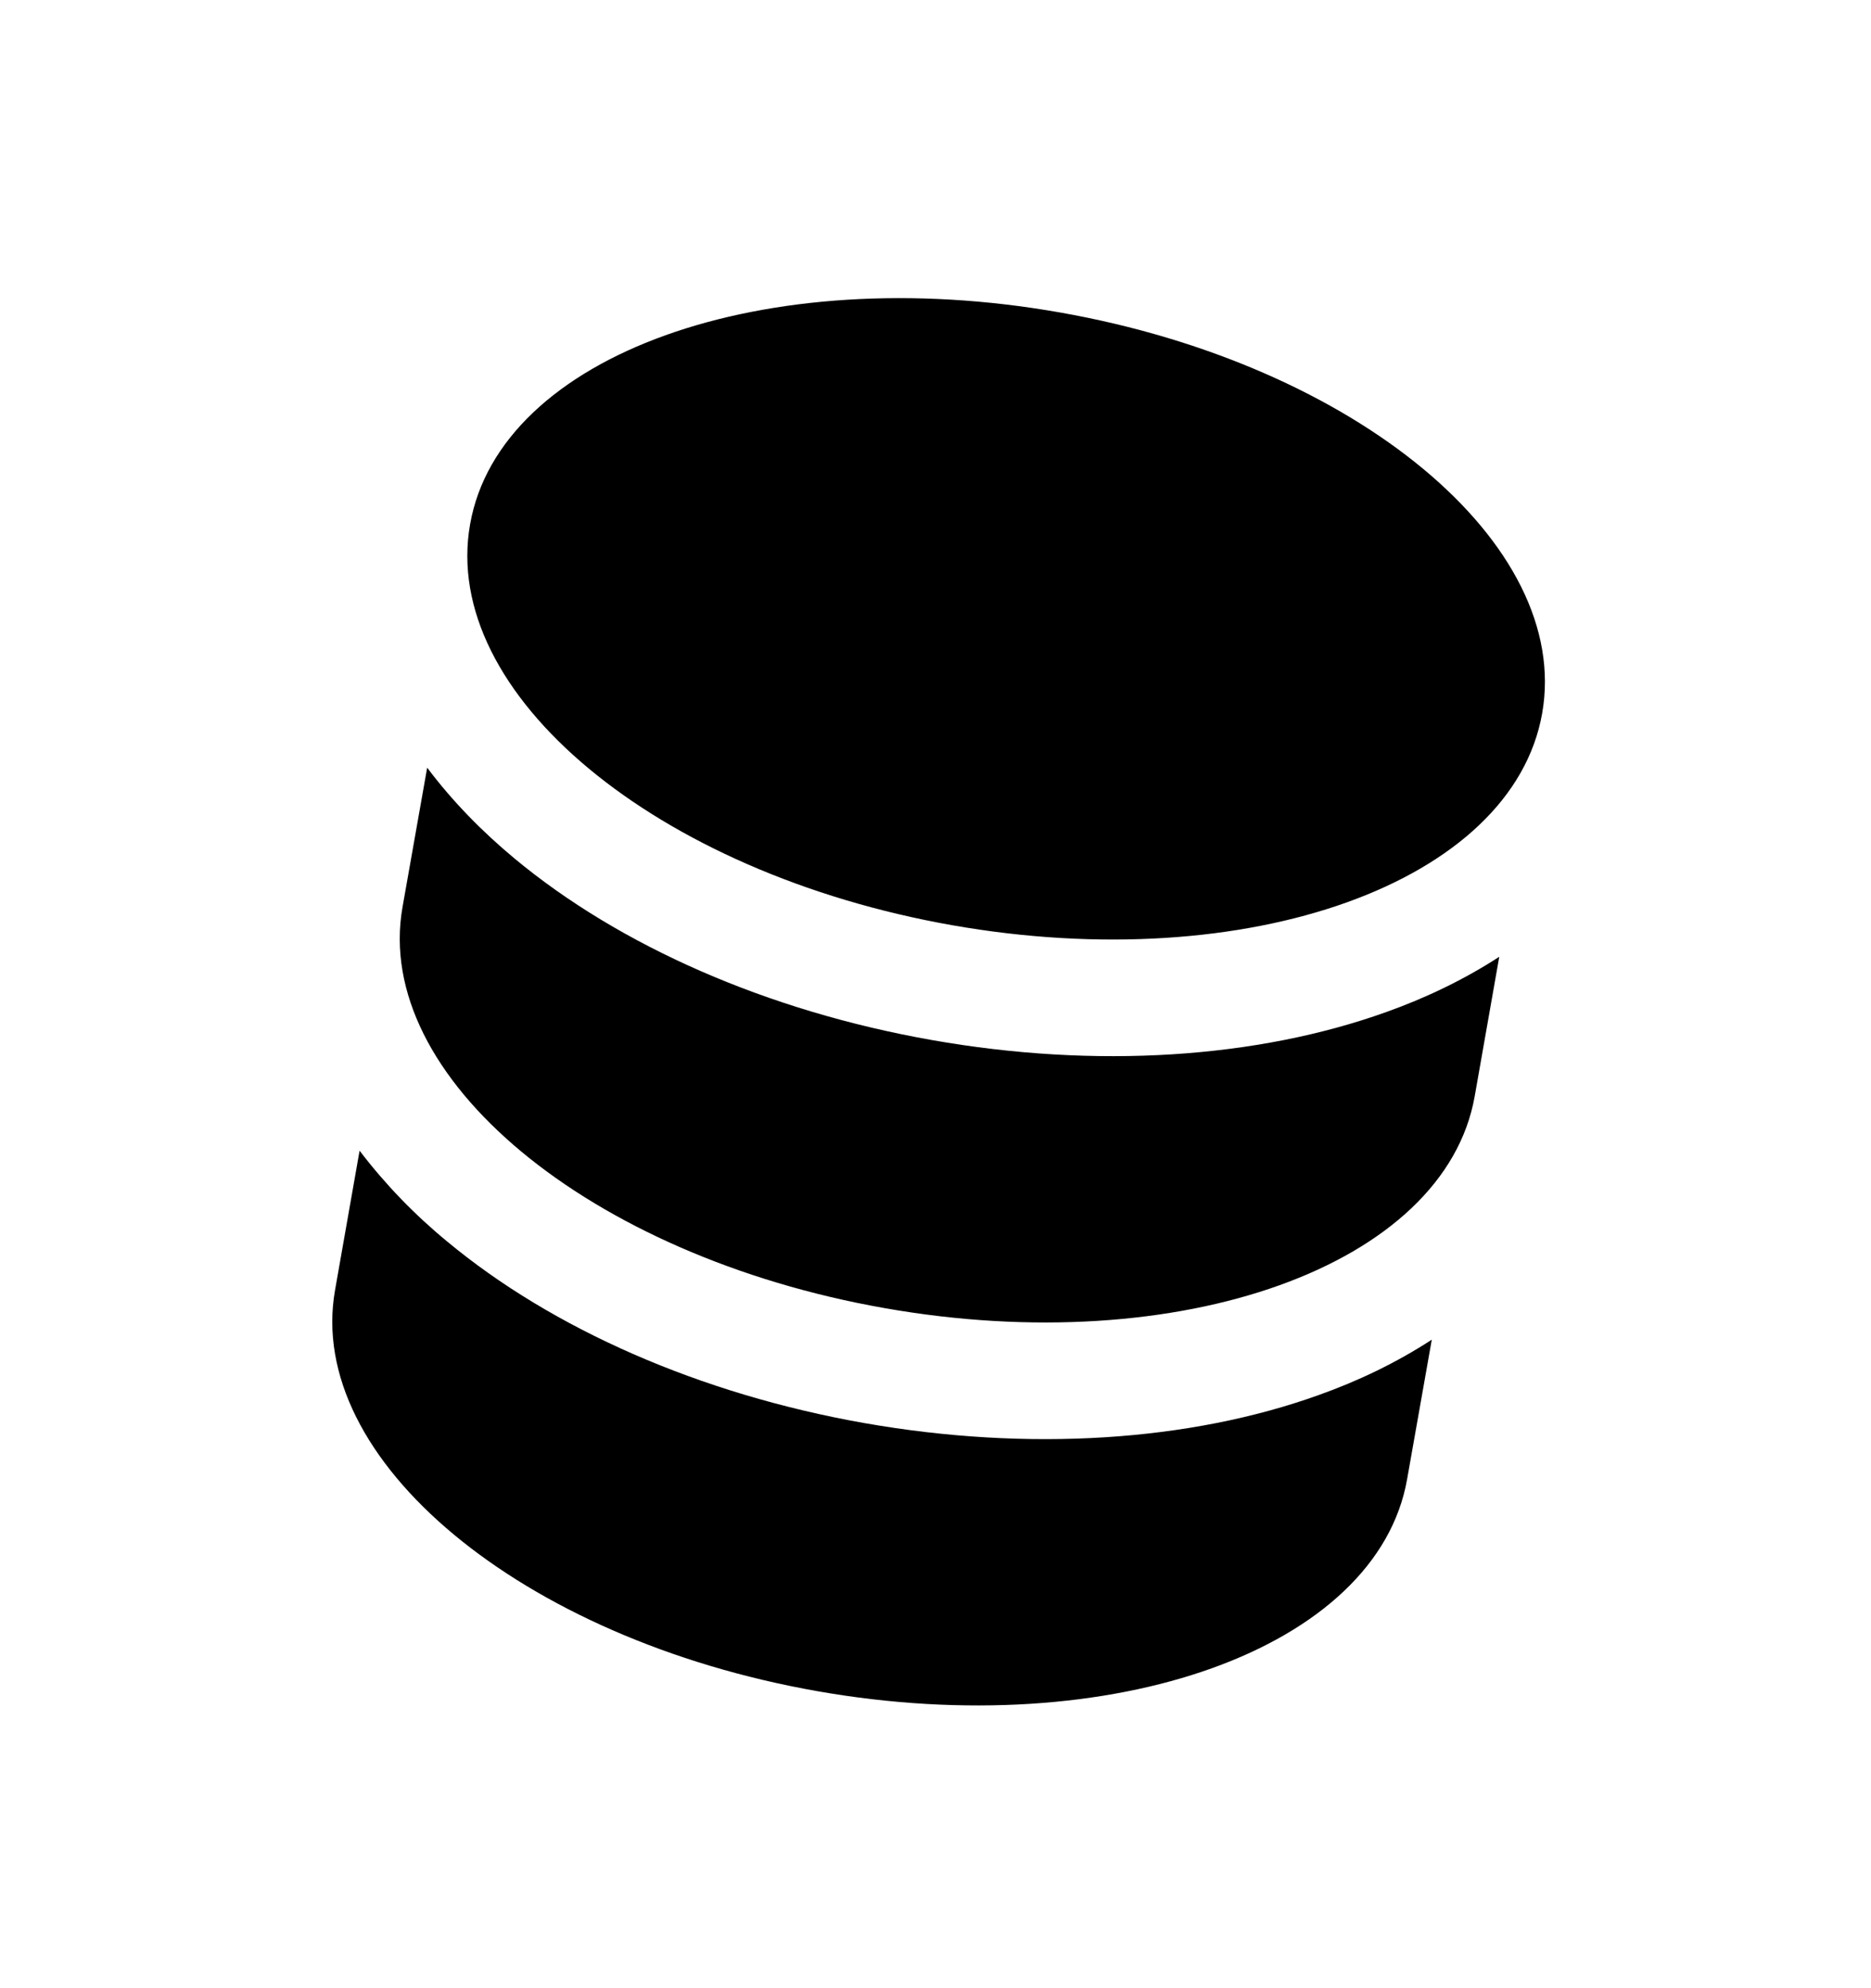 <svg width="16" height="17" viewBox="0 0 16 17" fill="none" xmlns="http://www.w3.org/2000/svg">
<g clip-path="url(#clip0_161_179)">
<path fill-rule="evenodd" clip-rule="evenodd" d="M9.066 2.672C11.597 3.118 13.443 4.652 13.188 6.099C12.933 7.547 10.674 8.357 8.142 7.911C5.61 7.464 3.764 5.93 4.02 4.483C4.275 3.036 6.534 2.225 9.066 2.672ZM11.856 8.653C12.19 8.534 12.519 8.377 12.821 8.181L12.611 9.374C12.355 10.821 10.096 11.632 7.564 11.185C5.033 10.739 3.187 9.205 3.442 7.757L3.653 6.564C3.869 6.852 4.125 7.112 4.398 7.339C5.3 8.089 6.563 8.645 7.969 8.893C9.374 9.141 10.751 9.05 11.856 8.653ZM3.075 9.839L2.865 11.032C2.61 12.479 4.455 14.013 6.987 14.46C9.519 14.906 11.778 14.096 12.033 12.648L12.244 11.455C11.941 11.652 11.613 11.809 11.278 11.928C10.174 12.325 8.797 12.415 7.391 12.168C5.986 11.92 4.723 11.363 3.821 10.613C3.543 10.384 3.293 10.125 3.075 9.839Z" fill="black"/>
</g>
<defs>
<clipPath id="clip0_161_179">
<rect width="13.3" height="13.3" fill="white" transform="translate(2.632 0.861) rotate(10)"/>
</clipPath>
</defs>
</svg>
